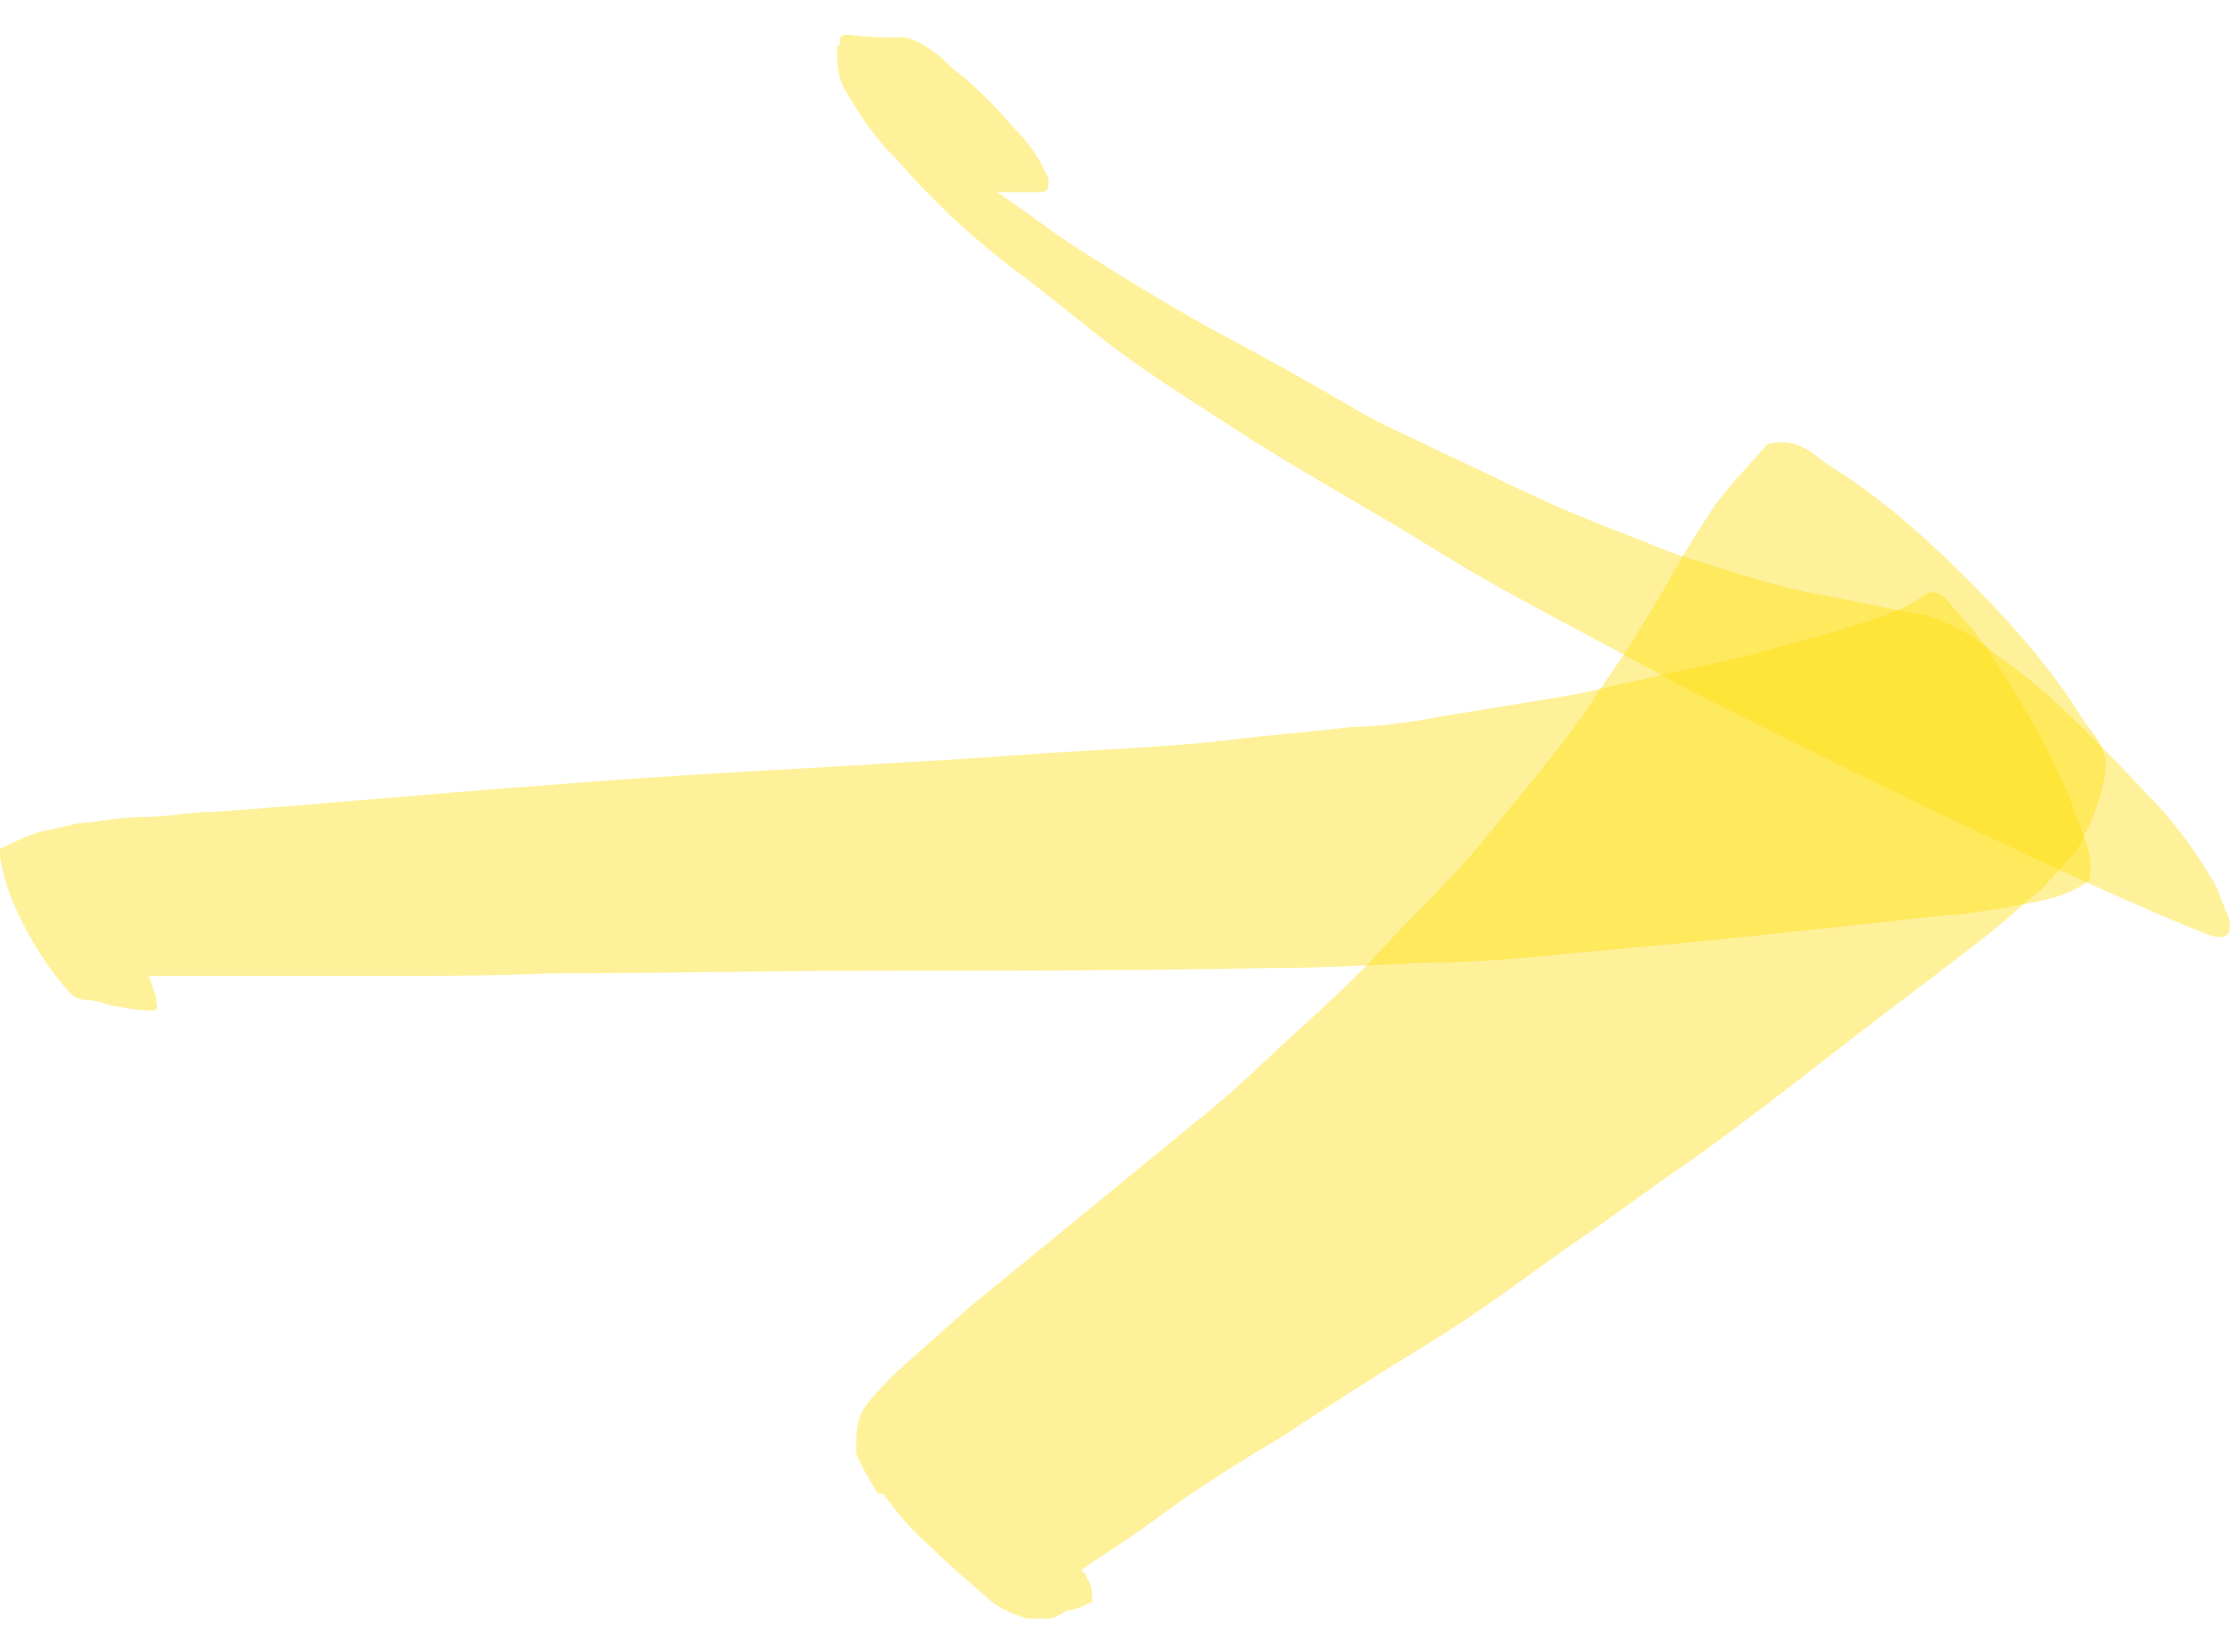 <?xml version="1.0" encoding="UTF-8"?> <svg xmlns="http://www.w3.org/2000/svg" width="27" height="20" viewBox="0 0 27 20" fill="none"><path opacity="0.4" d="M0.129 10.855C0.313 11.304 0.552 11.689 0.81 11.978C0.883 12.074 0.957 12.106 1.049 12.106C1.141 12.106 1.233 12.138 1.325 12.17C1.49 12.202 1.674 12.234 1.84 12.234C1.895 12.234 1.913 12.234 1.895 12.138C1.895 12.074 1.877 12.042 1.858 11.978C1.84 11.914 1.821 11.881 1.803 11.817C2.226 11.817 2.649 11.817 3.073 11.817C3.533 11.817 3.992 11.817 4.471 11.817C5.207 11.817 5.943 11.817 6.679 11.785C7.985 11.785 9.291 11.753 10.616 11.753C12.18 11.753 13.762 11.753 15.326 11.721C15.951 11.721 16.577 11.689 17.221 11.657C17.865 11.657 18.527 11.593 19.171 11.528C20.643 11.4 22.115 11.24 23.569 11.079C23.808 11.079 24.065 11.015 24.304 10.983C24.636 10.919 24.985 10.887 25.298 10.662C25.335 10.47 25.298 10.277 25.224 10.117C25.169 9.956 25.114 9.828 25.059 9.668C24.893 9.283 24.709 8.898 24.507 8.577C24.304 8.224 24.102 7.903 23.881 7.614C23.789 7.518 23.716 7.422 23.624 7.325C23.532 7.197 23.421 7.133 23.311 7.197C22.961 7.454 22.575 7.518 22.225 7.646C21.876 7.743 21.526 7.839 21.177 7.935C20.514 8.095 19.852 8.224 19.19 8.384C18.491 8.513 17.791 8.609 17.092 8.737C16.853 8.769 16.614 8.801 16.356 8.801C15.86 8.865 15.363 8.898 14.866 8.962C14.296 9.026 13.725 9.058 13.155 9.09C12.493 9.122 11.812 9.186 11.149 9.218C9.641 9.315 8.132 9.379 6.623 9.507C5.28 9.603 3.956 9.732 2.613 9.828C2.318 9.828 2.024 9.892 1.729 9.892C1.527 9.892 1.306 9.924 1.104 9.956C0.92 9.956 0.754 10.021 0.57 10.053C0.386 10.085 0.202 10.181 0 10.277C0 10.309 0 10.341 0 10.373C0.037 10.598 0.092 10.758 0.166 10.951L0.129 10.855ZM0.92 11.946C0.92 11.946 0.957 11.946 0.975 11.946C0.975 11.946 0.938 11.946 0.92 11.946Z" fill="#FFDD04"></path><path opacity="0.4" d="M10.694 18.086C10.858 18.316 11.055 18.546 11.285 18.743C11.482 18.94 11.711 19.137 11.941 19.334C12.073 19.465 12.237 19.531 12.434 19.597C12.532 19.597 12.598 19.597 12.697 19.597C12.762 19.597 12.861 19.531 12.926 19.498C13.025 19.498 13.123 19.433 13.222 19.4C13.222 19.301 13.222 19.17 13.156 19.104C13.156 19.071 13.123 19.038 13.091 19.006C13.156 18.973 13.222 18.907 13.288 18.874C13.649 18.645 14.01 18.382 14.371 18.119C14.765 17.856 15.126 17.627 15.52 17.397C16.111 17.003 16.735 16.609 17.326 16.247C17.917 15.886 18.476 15.459 19.034 15.065C19.526 14.737 19.986 14.376 20.479 14.047C21.398 13.391 22.285 12.668 23.204 11.979C23.631 11.65 24.09 11.322 24.485 10.961C24.583 10.863 24.714 10.797 24.78 10.698C24.878 10.6 24.977 10.468 25.076 10.37C25.174 10.271 25.24 10.107 25.305 9.976C25.371 9.812 25.437 9.648 25.47 9.451C25.535 9.221 25.47 9.024 25.305 8.827C25.174 8.662 25.076 8.465 24.944 8.301C24.616 7.842 24.222 7.415 23.828 7.021C23.434 6.627 23.007 6.233 22.547 5.904C22.383 5.773 22.186 5.674 22.022 5.543C21.825 5.379 21.628 5.313 21.398 5.379C21.201 5.609 20.971 5.839 20.774 6.101C20.577 6.397 20.413 6.66 20.249 6.955C20.084 7.251 19.92 7.513 19.756 7.776C19.592 8.039 19.395 8.301 19.231 8.564C18.87 9.089 18.443 9.582 18.016 10.107C17.622 10.6 17.162 11.027 16.735 11.486C16.407 11.848 16.046 12.176 15.685 12.504C15.29 12.865 14.896 13.259 14.47 13.588C13.912 14.047 13.353 14.507 12.828 14.934C12.467 15.23 12.105 15.525 11.744 15.821C11.449 16.083 11.153 16.346 10.858 16.609C10.726 16.74 10.595 16.871 10.497 17.003C10.365 17.167 10.365 17.364 10.365 17.594C10.431 17.758 10.529 17.922 10.628 18.086H10.694Z" fill="#FFDD04"></path><path opacity="0.4" d="M10.135 0.553C10.135 0.782 10.135 0.947 10.266 1.144C10.43 1.439 10.627 1.702 10.857 1.932C11.317 2.457 11.842 2.95 12.433 3.376C12.762 3.639 13.057 3.869 13.386 4.132C13.812 4.46 14.272 4.755 14.732 5.051C15.421 5.511 16.177 5.938 16.899 6.364C17.391 6.66 17.851 6.955 18.344 7.218C19.066 7.612 19.756 7.973 20.478 8.367C20.938 8.597 21.397 8.827 21.857 9.057C22.349 9.287 22.842 9.549 23.335 9.779C24.451 10.305 25.6 10.863 26.75 11.322C26.947 11.388 27.045 11.322 26.979 11.093C26.914 10.961 26.881 10.83 26.815 10.699C26.585 10.305 26.323 9.943 25.994 9.615C25.6 9.188 25.206 8.794 24.779 8.4C24.582 8.236 24.385 8.072 24.188 7.941C23.926 7.711 23.63 7.546 23.302 7.448C22.908 7.382 22.514 7.284 22.12 7.218C21.759 7.152 21.397 7.054 21.069 6.955C20.675 6.824 20.281 6.726 19.92 6.561C19.493 6.397 19.066 6.233 18.639 6.036C18.212 5.839 17.818 5.642 17.391 5.445C17.063 5.281 16.735 5.149 16.406 4.952C15.848 4.624 15.257 4.296 14.699 4C14.108 3.672 13.517 3.311 12.959 2.95C12.663 2.752 12.368 2.523 12.072 2.326C12.236 2.326 12.4 2.326 12.565 2.326C12.663 2.326 12.696 2.326 12.696 2.194C12.696 2.129 12.63 2.063 12.63 2.03C12.532 1.833 12.4 1.669 12.236 1.505C12.072 1.308 11.875 1.111 11.645 0.914C11.547 0.848 11.448 0.75 11.383 0.684C11.251 0.585 11.12 0.487 10.956 0.454C10.726 0.454 10.496 0.454 10.299 0.421C10.233 0.421 10.168 0.421 10.168 0.487C10.168 0.553 10.168 0.487 10.168 0.553H10.135ZM12.072 2.523C12.072 2.523 12.072 2.555 12.105 2.588C12.105 2.588 12.105 2.555 12.072 2.523Z" fill="#FFDD04"></path></svg> 